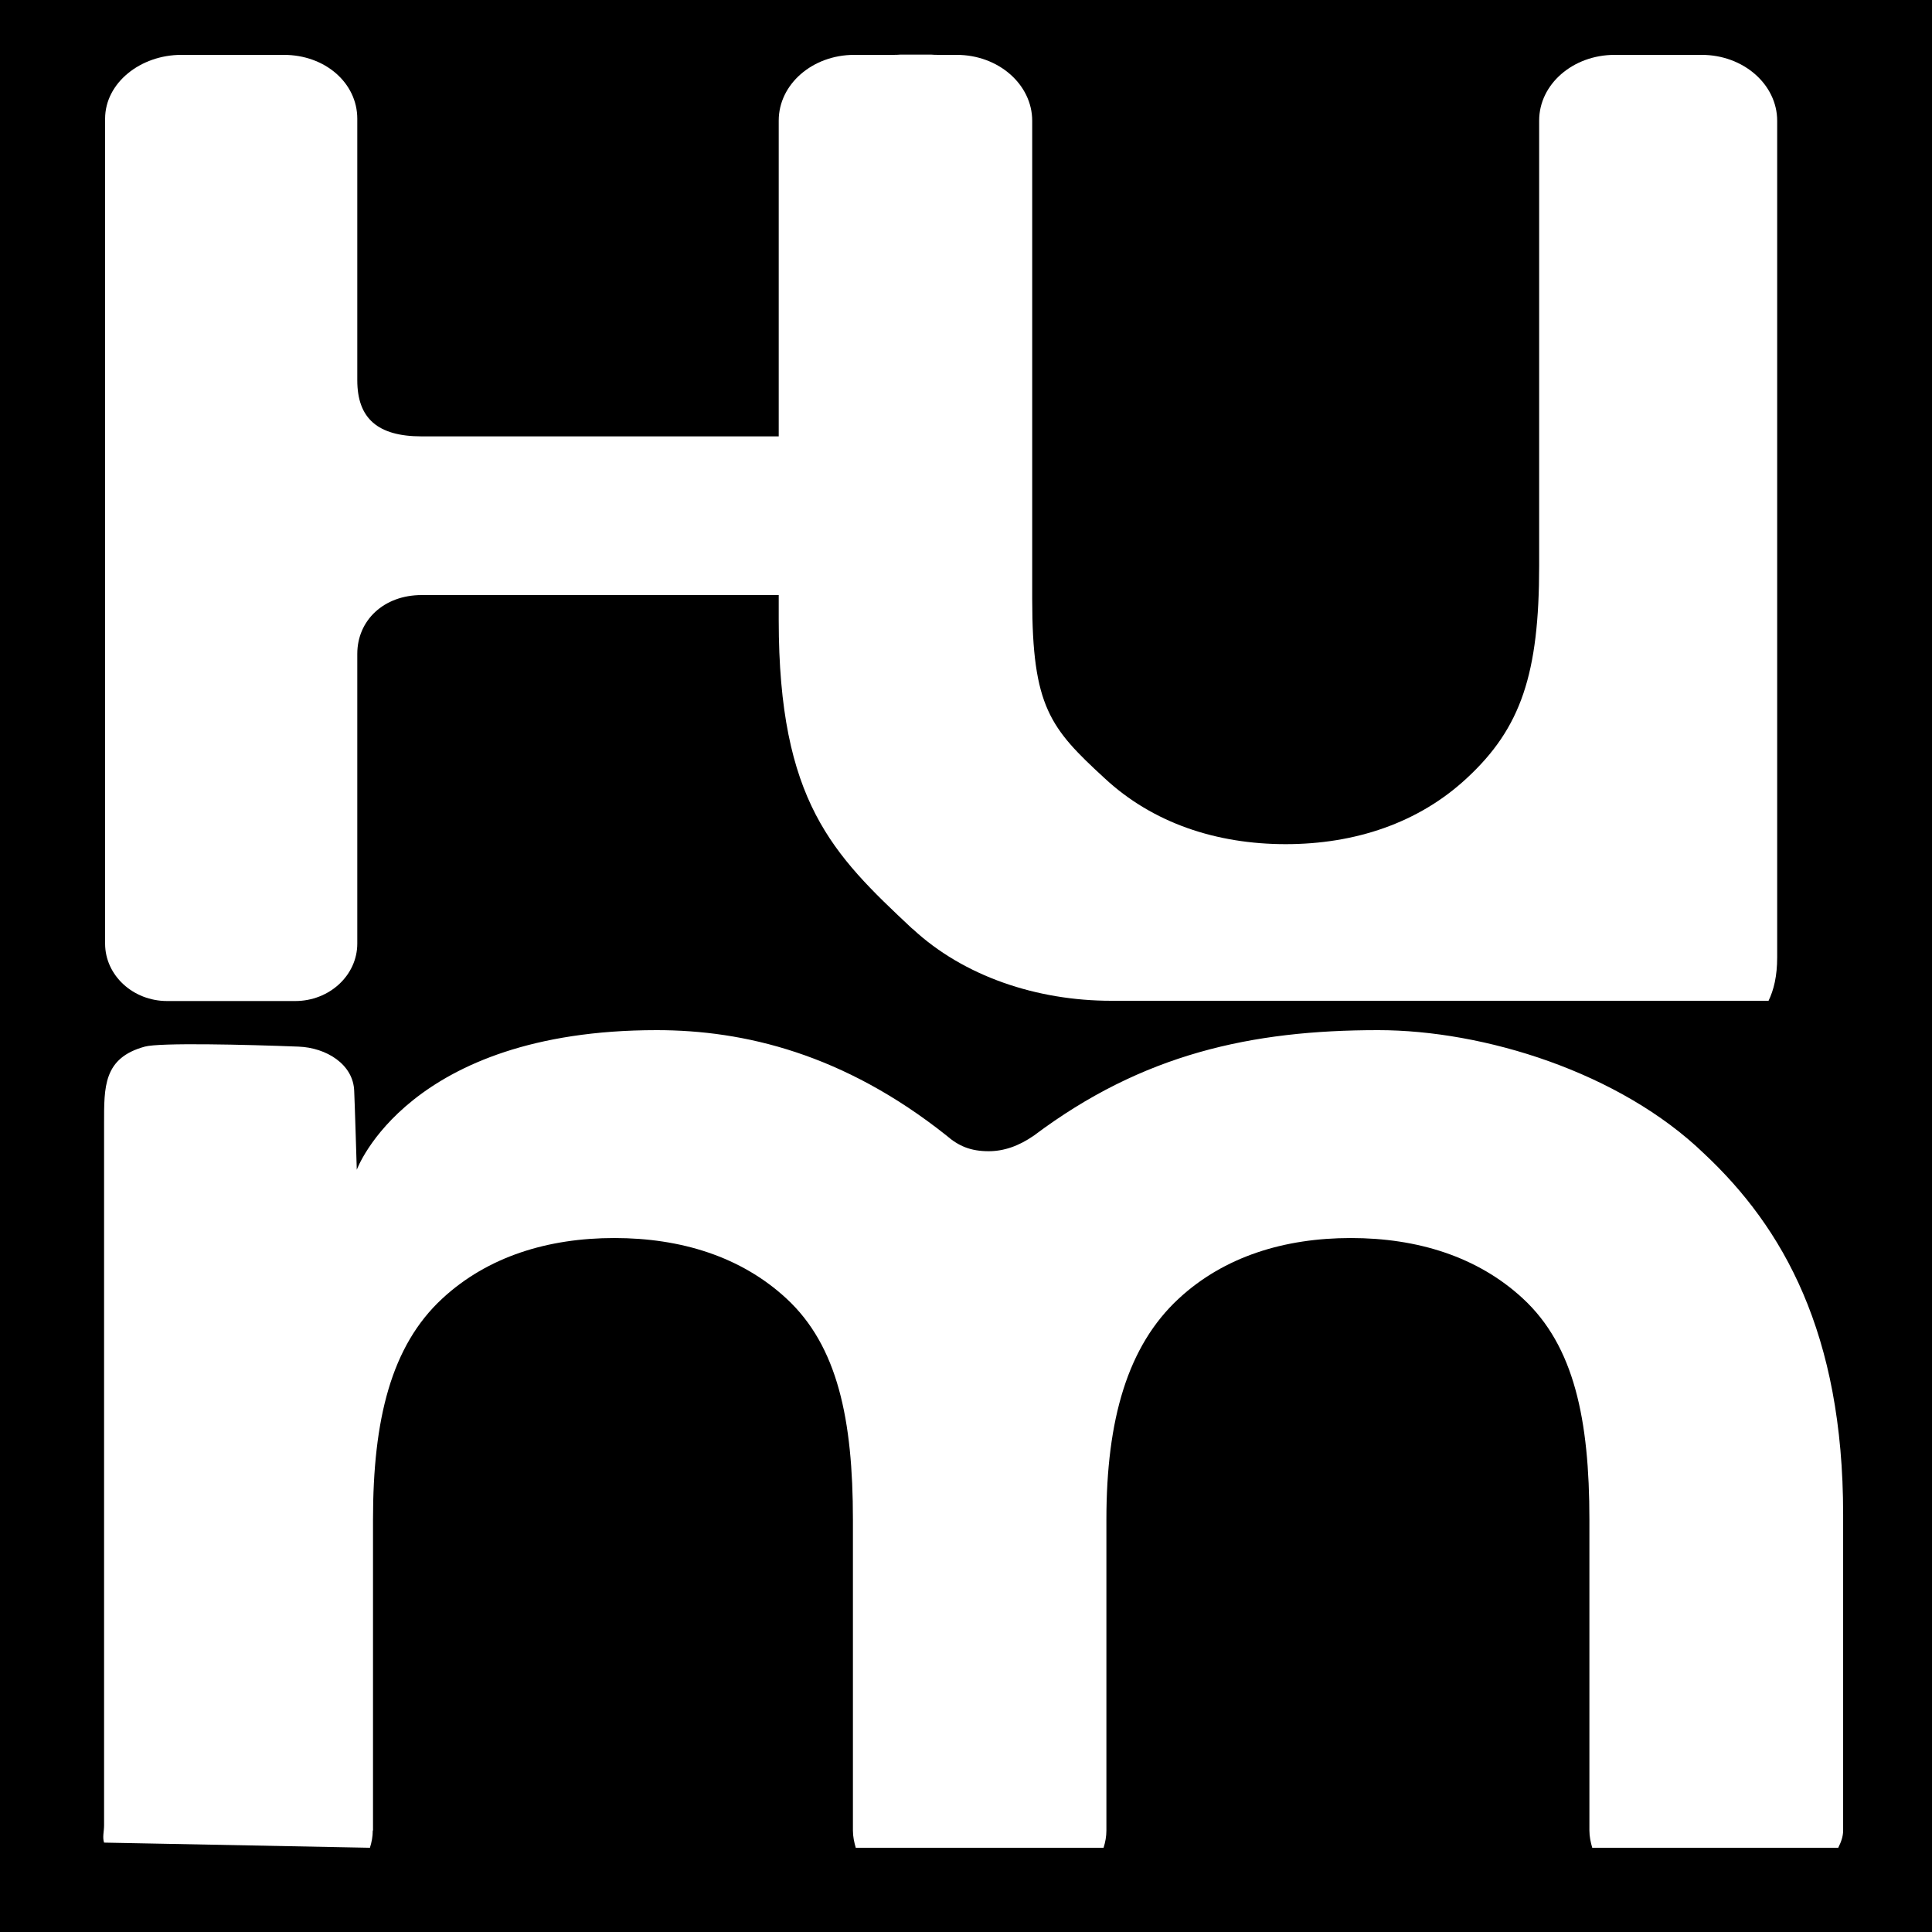 <?xml version="1.0" encoding="UTF-8"?>
<svg id="Layer_1" xmlns="http://www.w3.org/2000/svg" version="1.1" viewBox="0 0 75 75">
  <!-- Generator: Adobe Illustrator 29.5.1, SVG Export Plug-In . SVG Version: 2.1.0 Build 141)  -->
  <defs>
    <style>
      .st0 {
        fill: #fff;
      }
    </style>
  </defs>
  <rect x="0" width="75" height="75"/>
  <g>
    <path class="st0" d="M14.48,71.06v-12.07c0-3.88.7-6.74,2.69-8.58,1.76-1.63,4.1-2.35,6.68-2.35s4.92.72,6.68,2.35c1.99,1.84,2.58,4.7,2.58,8.58v12.07c0,.24.05.46.11.67h9.62c.07-.22.11-.44.11-.67v-12.07c0-3.88.82-6.74,2.81-8.58,1.76-1.63,4.1-2.35,6.68-2.35s4.92.72,6.68,2.35c1.99,1.84,2.58,4.7,2.58,8.58v12.07c0,.24.05.46.11.67h9.55c.11-.22.19-.44.19-.67v-12.27c0-7.05-2.34-11.14-5.39-14-3.28-3.17-8.56-4.8-12.66-4.8-4.92,0-9.14.92-13.36,4.09-.59.41-1.17.61-1.76.61-.7,0-1.17-.2-1.64-.61-3.99-3.17-7.85-4.09-11.25-4.09-9.67,0-11.64,5.42-11.64,5.42,0,0-.08-2.65-.1-3.05-.03-1.05-1.09-1.69-2.16-1.73-2.04-.08-5.4-.16-5.97,0-1.61.44-1.58,1.56-1.58,2.99v27.24c0,.24-.07.46,0,.67l10.32.2c.07-.22.11-.44.11-.67Z"/>
    <g>
      <path class="st0" d="M68.65,38.86c.21-.43.34-.97.34-1.7V4.69c0-1.41-1.31-2.56-2.93-2.56h-3.38c-1.62,0-2.93,1.14-2.93,2.55v17.28c0,4.19-.7,6.3-2.81,8.25-1.87,1.74-4.34,2.56-7.03,2.56s-5.16-.82-7.03-2.56c-2.11-1.94-2.81-2.77-2.81-6.96V4.69c0-1.41-1.31-2.56-2.93-2.56h-3.98c-1.62,0-2.93,1.14-2.93,2.55v19.39c0,7.05,2.11,9.1,5.16,11.96.01.01.02.02.04.03,1.98,1.84,4.82,2.79,7.71,2.79h25.53Z"/>
      <path class="st0" d="M13.87,25.38c0-1.29,1.02-2.28,2.5-2.28h14.46c1.48,0,2.62.99,2.62,2.28v4.43c0,4.99.99,5.78,6.4,5.78l-2.31-30.99c0-1.39-1.25-2.48-2.85-2.48h1.72c-1.59,0-2.96,1.09-2.96,2.48v10.16c0,1.29-1.14,2.18-2.62,2.18h-14.46c-1.71,0-2.5-.7-2.5-2.18V4.61c0-1.39-1.25-2.48-2.85-2.48h-3.98c-1.59,0-2.96,1.09-2.96,2.48v32.02c0,1.23,1.08,2.23,2.41,2.23h4.97c1.33,0,2.41-1,2.41-2.23v-11.24Z"/>
    </g>
  </g>
</svg>